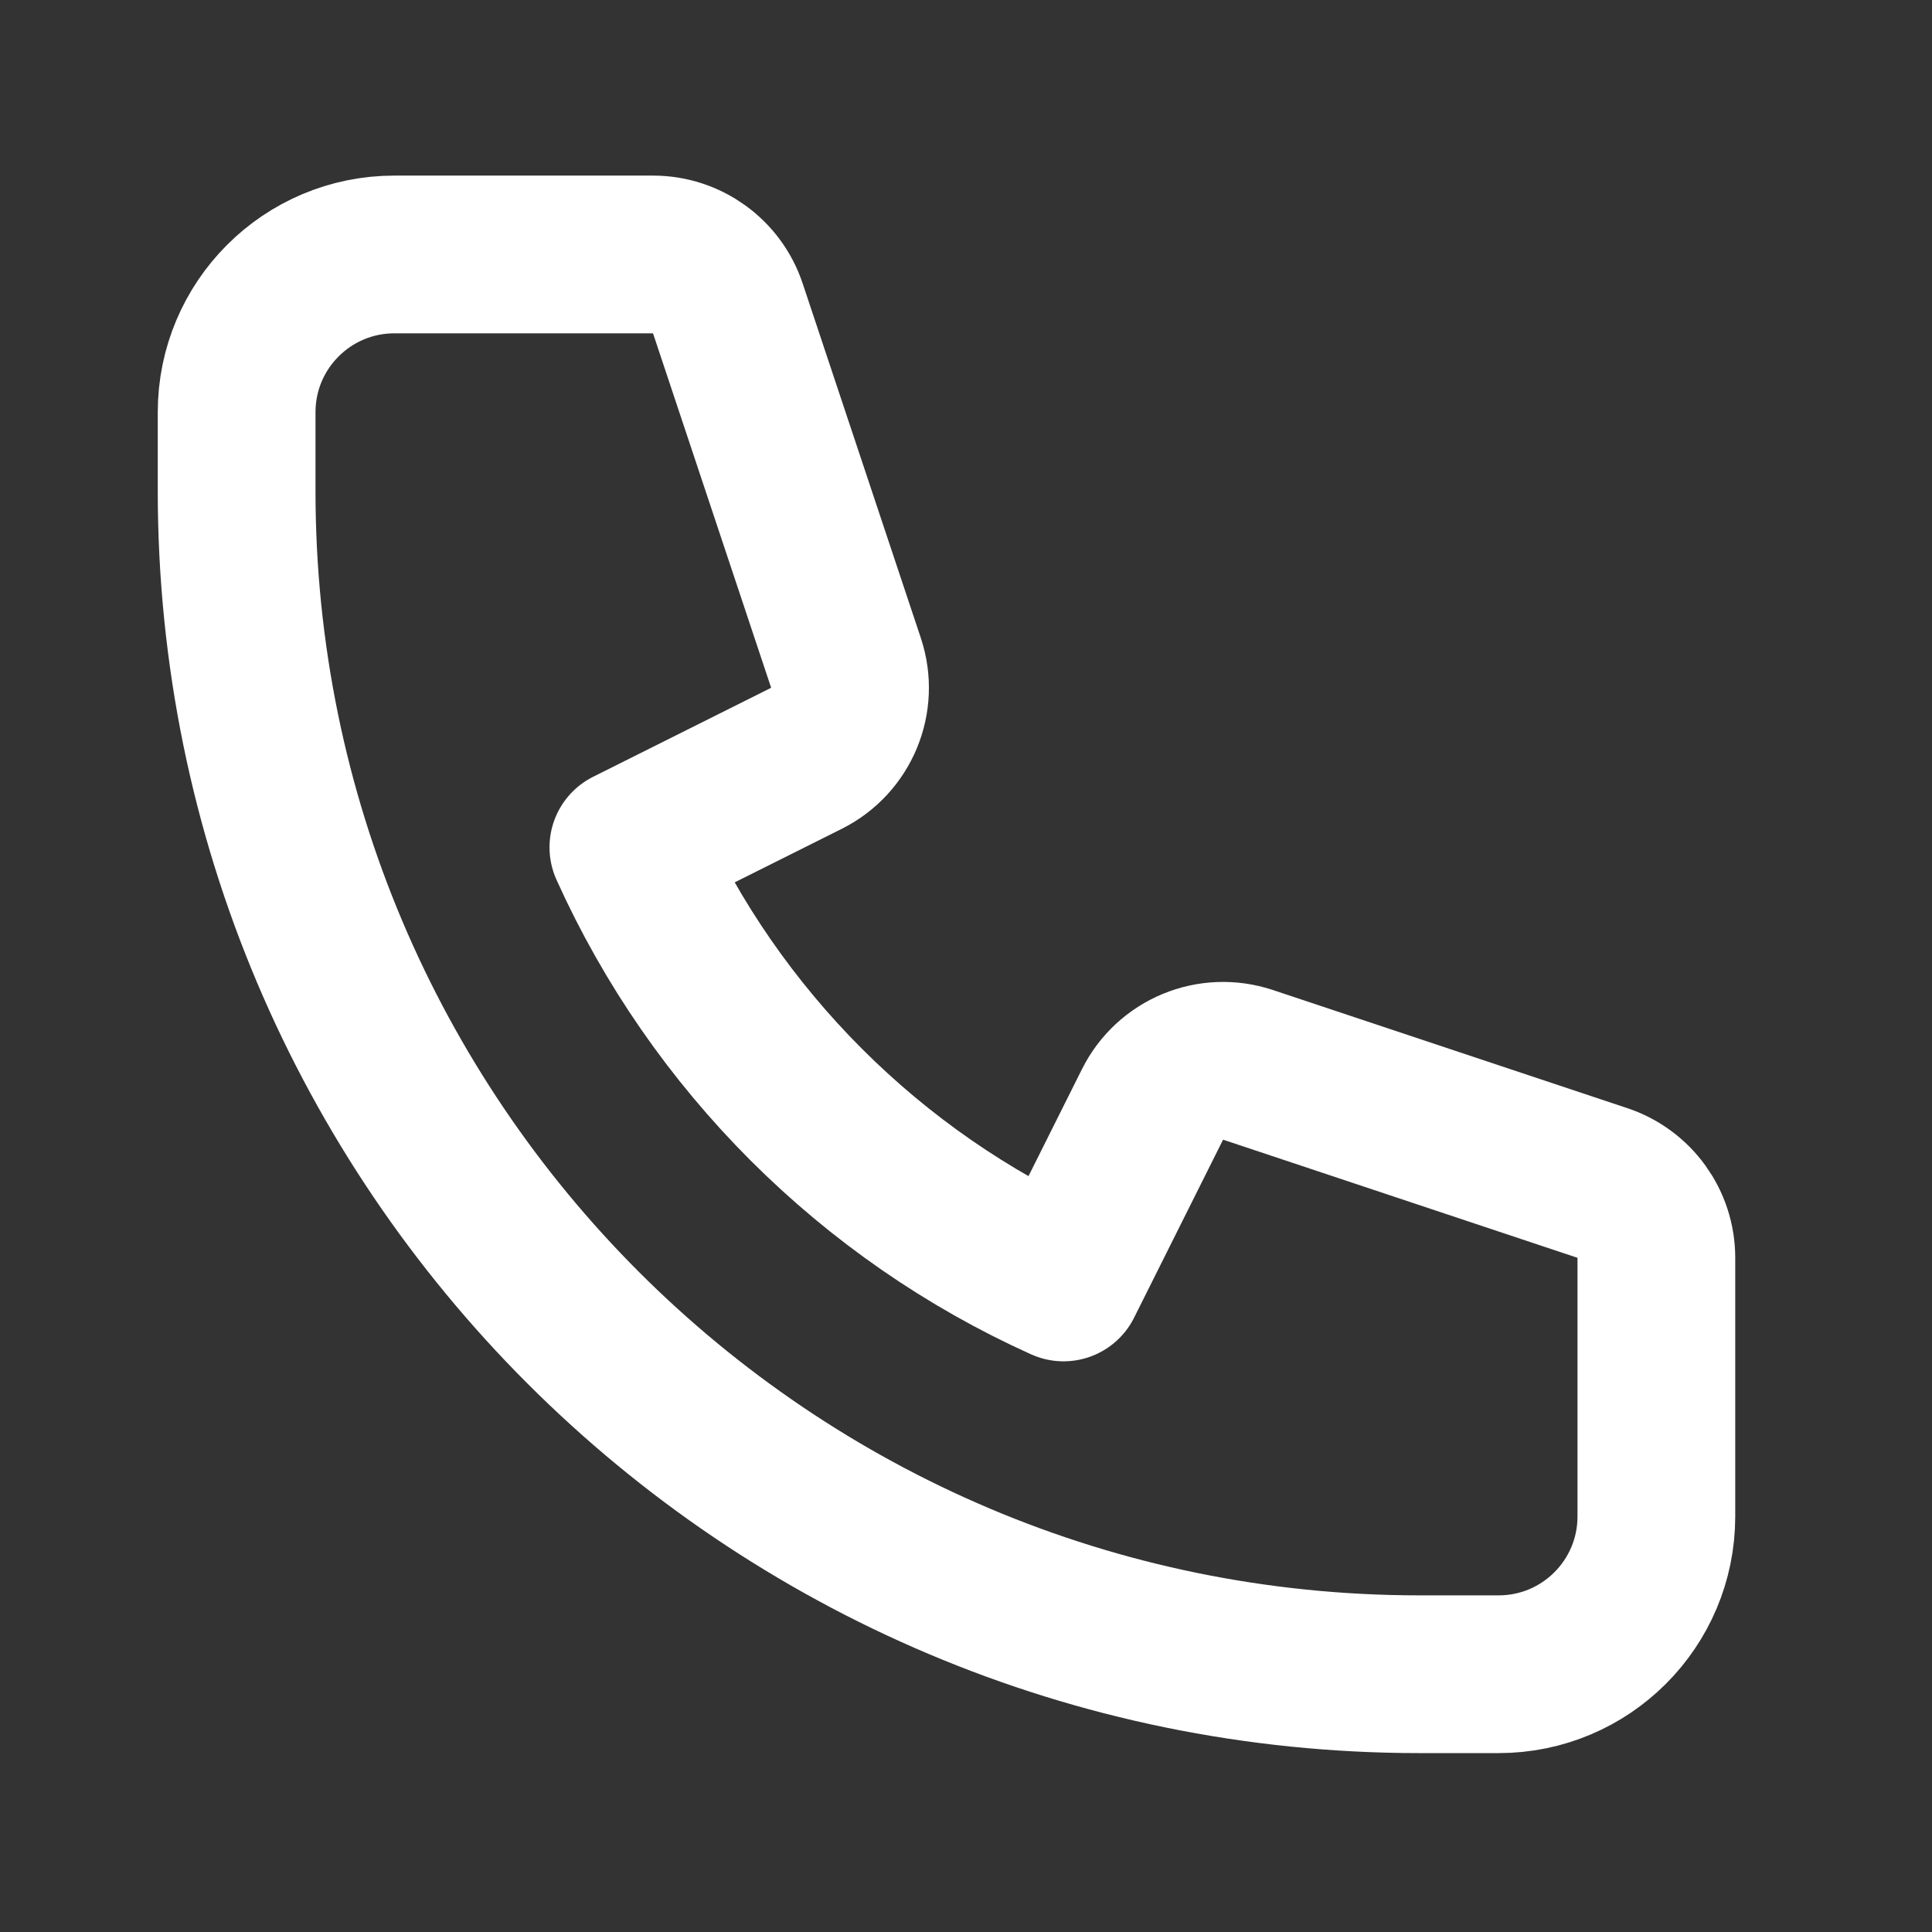 <svg width="48" height="48" viewBox="0 0 48 48" fill="none" xmlns="http://www.w3.org/2000/svg">
<rect x="0" y="0" width="48" height="48" fill="#333333" stroke="none"/>
<path d="M5.879 10.242C5.879 8.077 7.633 6.322 9.798 6.322H16.224C17.068 6.322 17.817 6.862 18.083 7.662L21.018 16.468C21.327 17.393 20.908 18.404 20.036 18.84L15.612 21.052C17.772 25.843 21.632 29.702 26.423 31.862L28.634 27.439C29.07 26.566 30.081 26.148 31.007 26.456L39.812 29.391C40.612 29.658 41.152 30.407 41.152 31.25V37.676C41.152 39.841 39.397 41.596 37.233 41.596H35.273C19.039 41.596 5.879 28.435 5.879 12.201V10.242Z" stroke="white" stroke-width="3.919" stroke-linecap="round" stroke-linejoin="round"/>
</svg>

